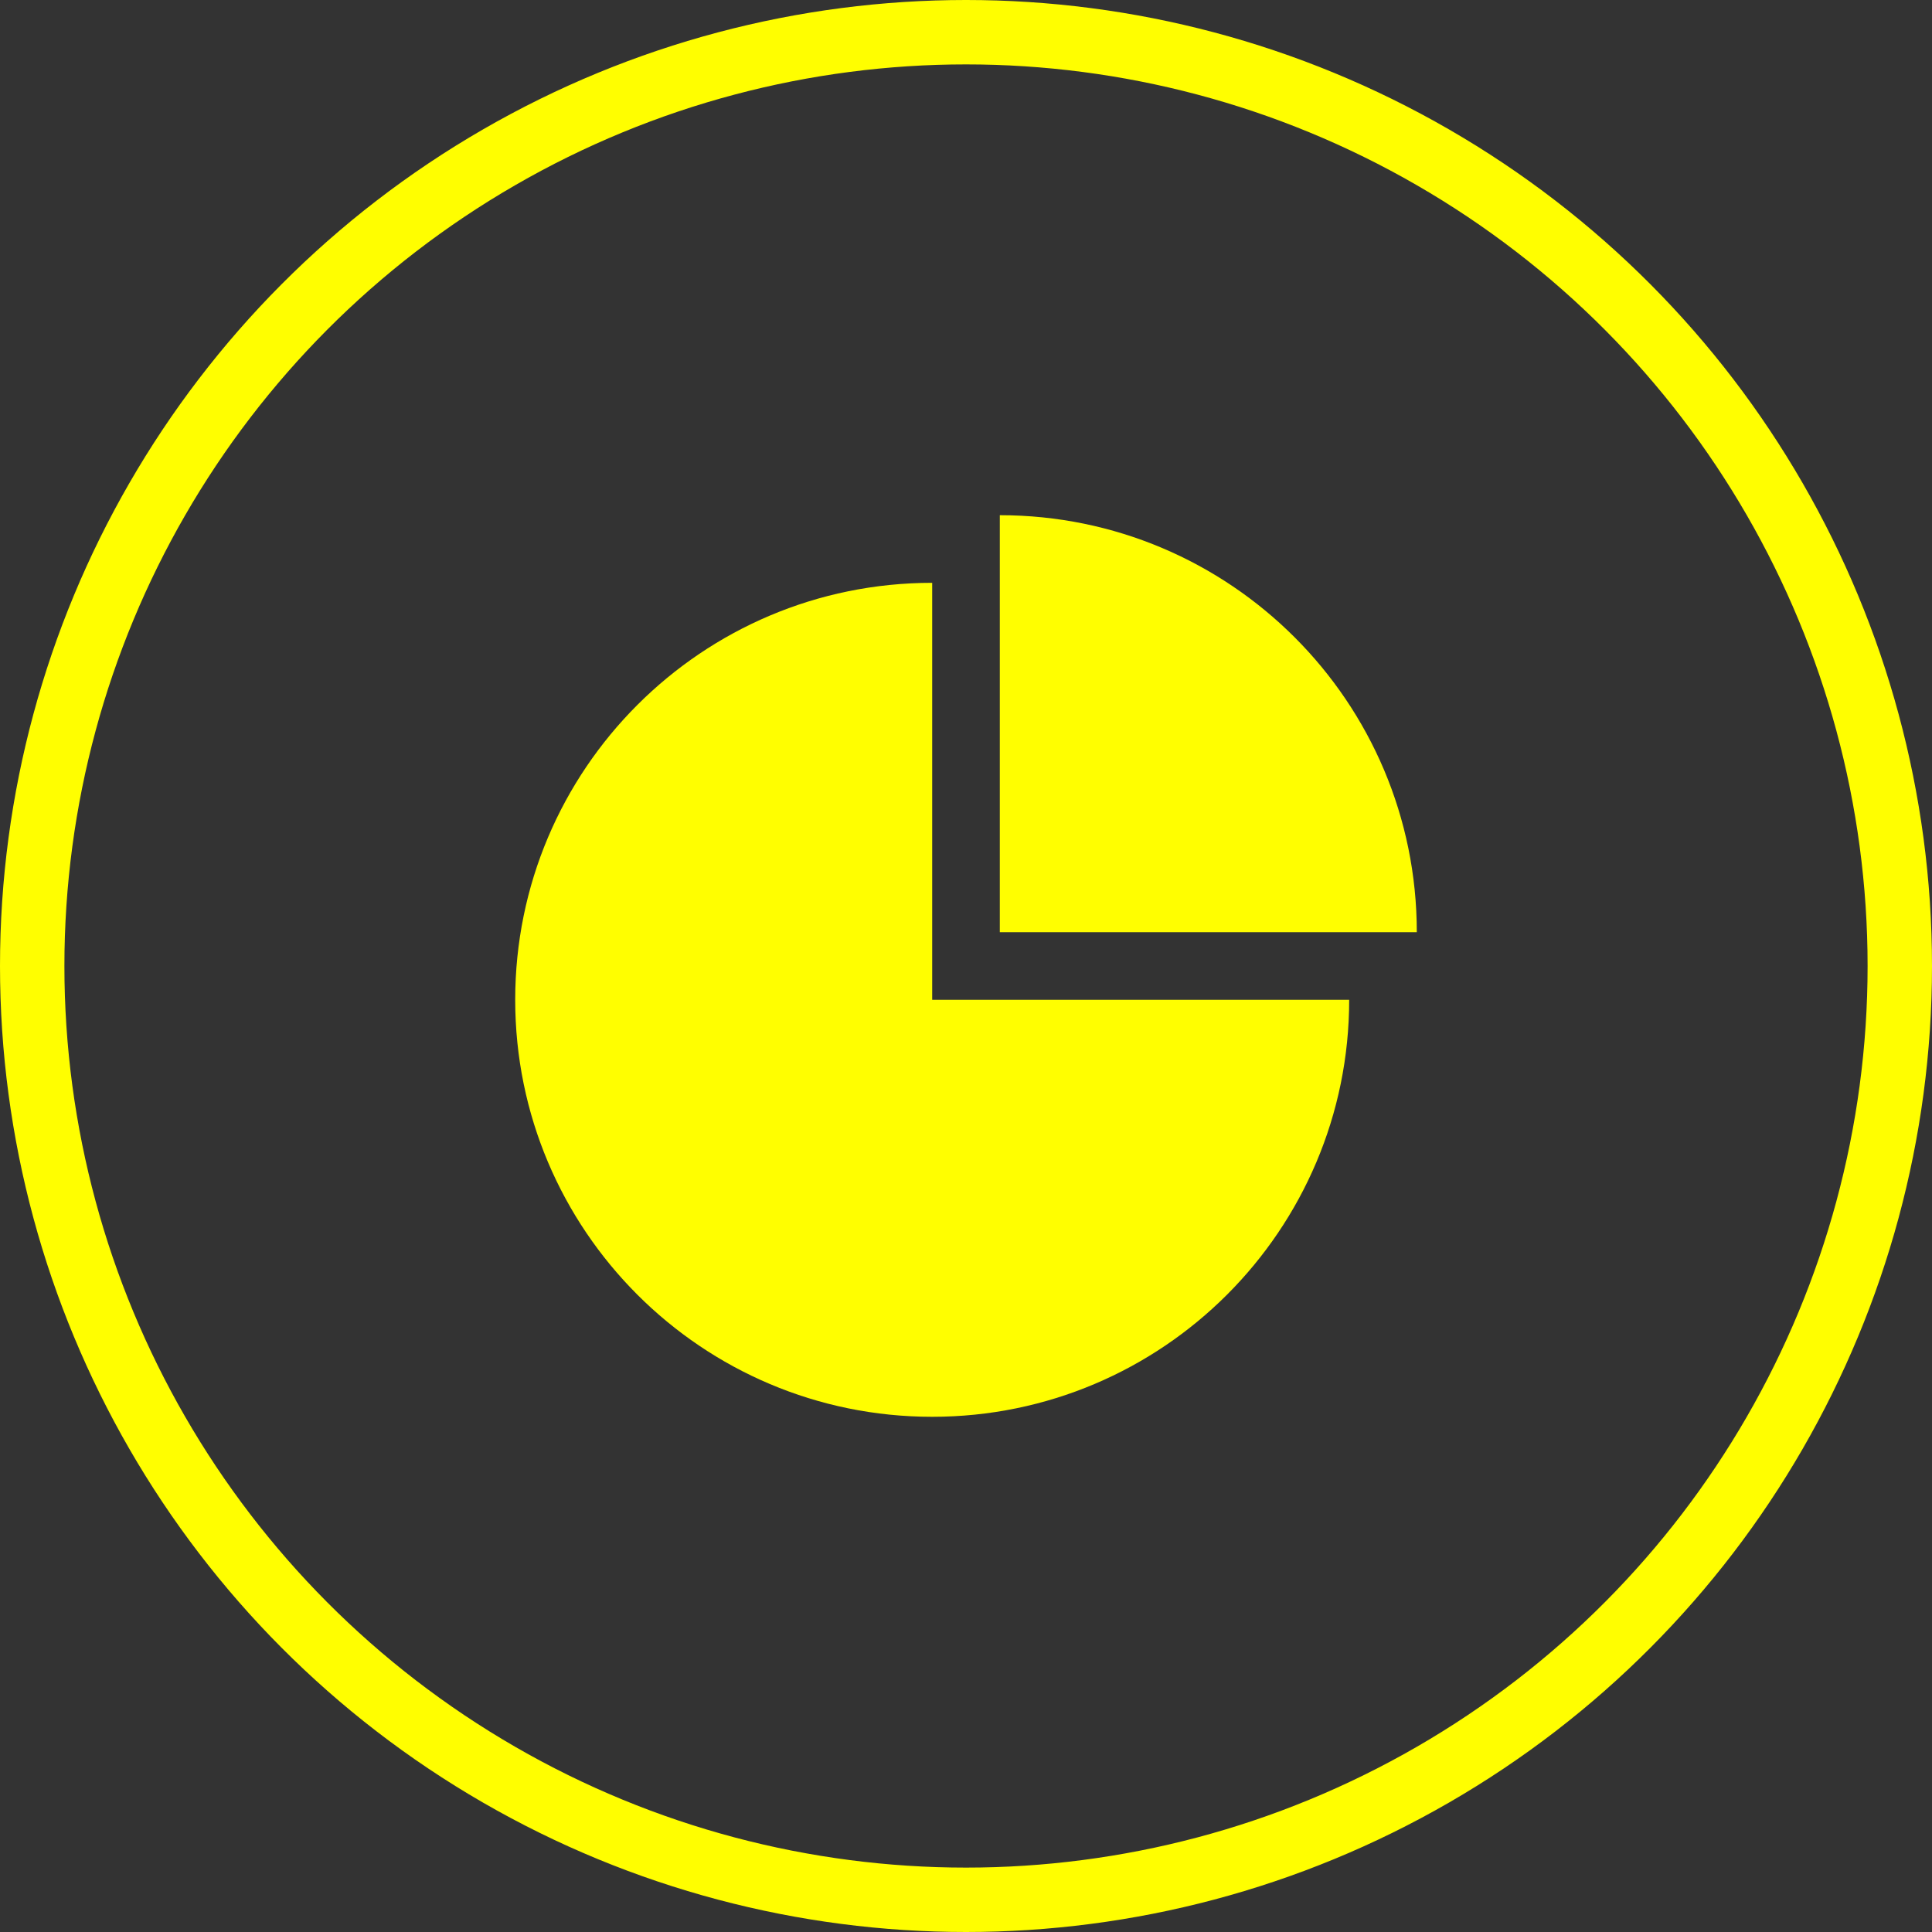<svg height="60" viewBox="0 0 60 60" width="60" xmlns="http://www.w3.org/2000/svg"><rect x="0" y="0" width="60" height="60" fill="#333333" stroke="none"/><g fill="none" fill-rule="evenodd"><path d="m18.05 2v12.95h12.95c0-7.152-5.798-12.95-12.95-12.95zm-2.1 2.1c-7.152 0-12.95 5.798-12.95 12.95s5.798 12.95 12.95 12.95 12.95-5.798 12.95-12.95h-12.95z" fill="#fffe00" fill-rule="nonzero" transform="translate(13 14)"/><circle cx="30" cy="30" r="29" stroke="#fffe00" stroke-width="2"/></g></svg>